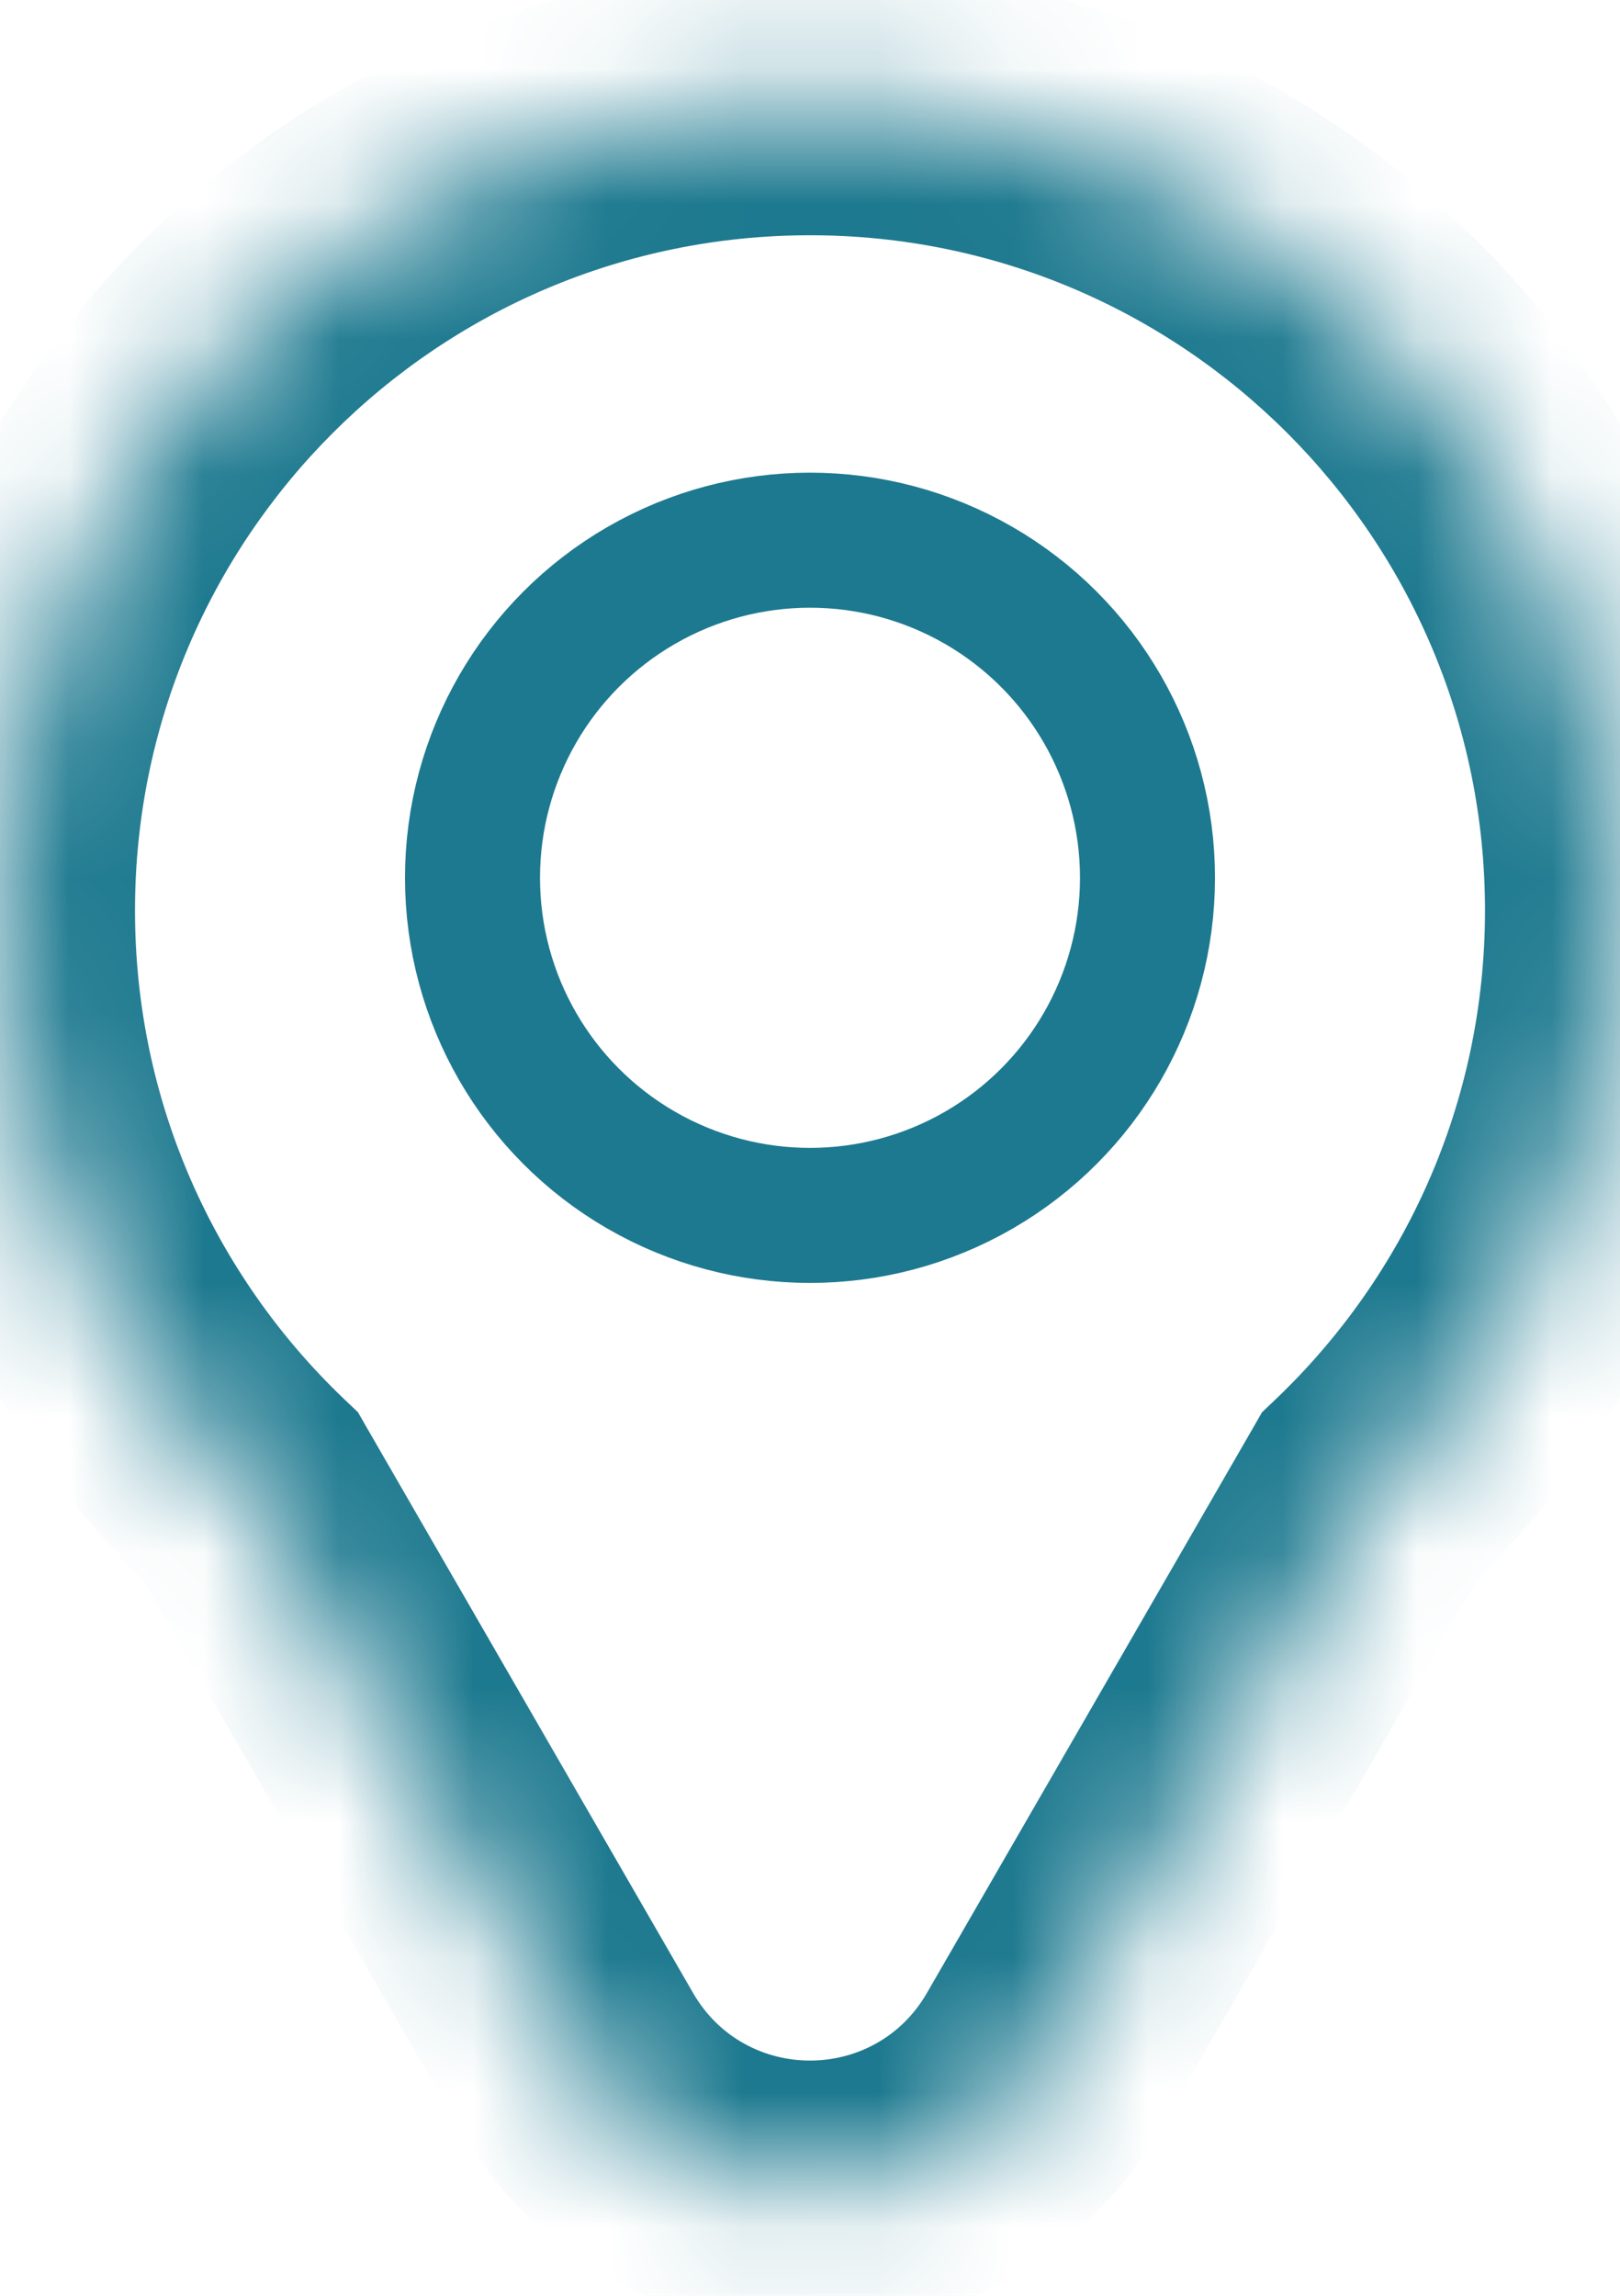 <svg xmlns="http://www.w3.org/2000/svg" width="12" height="17" viewBox="0 0 12 17" fill="none">
  <mask id="path-1-inside-1_1145_46082" fill="white">
    <path fill-rule="evenodd" clip-rule="evenodd" d="M10.143 11.082C11.287 9.99 12 8.449 12 6.742C12 3.428 9.314 0.742 6 0.742C2.686 0.742 0 3.428 0 6.742C0 8.449 0.713 9.99 1.857 11.082L4.268 15.258C5.038 16.591 6.962 16.591 7.732 15.258L10.143 11.082Z"/>
  </mask>
  <path d="M10.143 11.082L9.452 10.359L9.348 10.458L9.277 10.582L10.143 11.082ZM1.857 11.082L2.723 10.582L2.652 10.458L2.548 10.359L1.857 11.082ZM4.268 15.258L3.402 15.758L4.268 15.258ZM7.732 15.258L8.598 15.758L7.732 15.258ZM11 6.742C11 8.165 10.407 9.447 9.452 10.359L10.833 11.806C12.167 10.532 13 8.734 13 6.742H11ZM6 1.742C8.761 1.742 11 3.981 11 6.742H13C13 2.876 9.866 -0.258 6 -0.258V1.742ZM1 6.742C1 3.981 3.239 1.742 6 1.742V-0.258C2.134 -0.258 -1 2.876 -1 6.742H1ZM2.548 10.359C1.593 9.447 1 8.165 1 6.742H-1C-1 8.734 -0.167 10.532 1.167 11.806L2.548 10.359ZM5.134 14.758L2.723 10.582L0.991 11.582L3.402 15.758L5.134 14.758ZM6.866 14.758C6.481 15.425 5.519 15.425 5.134 14.758L3.402 15.758C4.557 17.758 7.443 17.758 8.598 15.758L6.866 14.758ZM9.277 10.582L6.866 14.758L8.598 15.758L11.009 11.582L9.277 10.582Z" fill="#1D798F" mask="url(#path-1-inside-1_1145_46082)"/>
  <circle cx="6" cy="6.5" r="2.5" stroke="#1D798F"/>
</svg>
